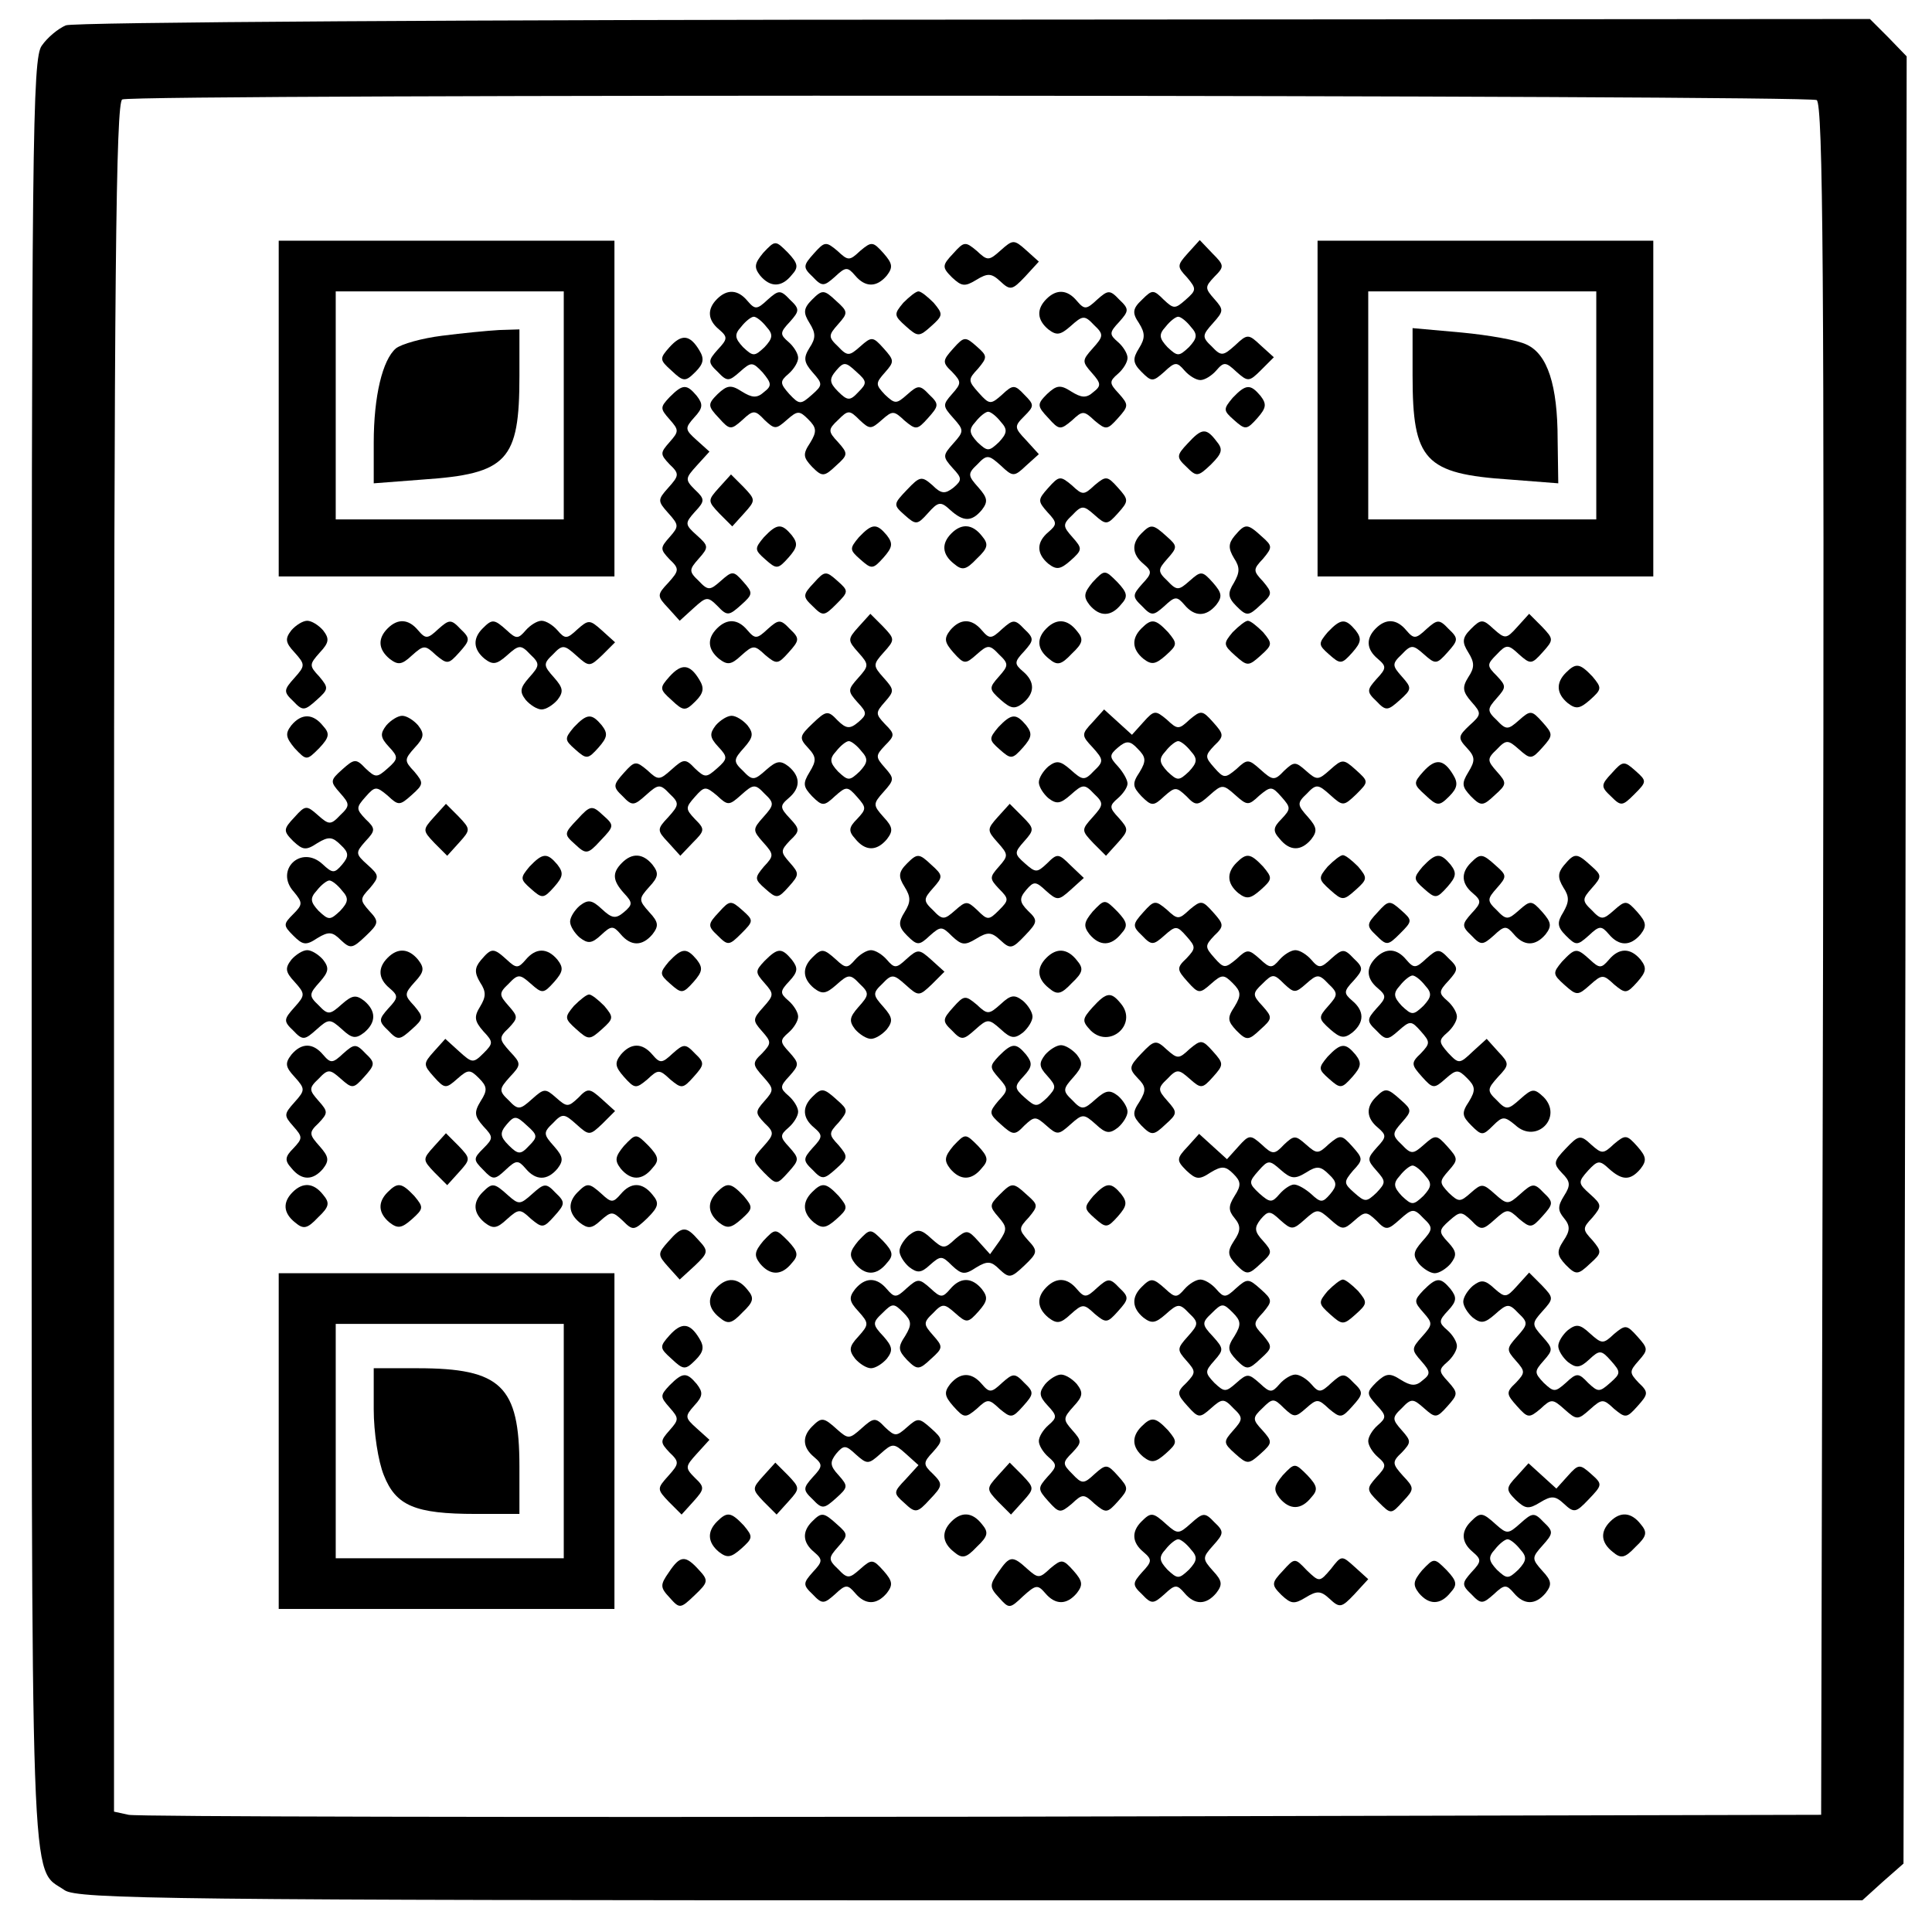 <?xml version="1.0" standalone="no"?>
<!DOCTYPE svg PUBLIC "-//W3C//DTD SVG 20010904//EN"
 "http://www.w3.org/TR/2001/REC-SVG-20010904/DTD/svg10.dtd">
<svg version="1.0" xmlns="http://www.w3.org/2000/svg"
 width="305pt" height="305pt" viewBox="0 0 305 305"
 preserveAspectRatio="xMidYMid meet">
<g transform="translate(0,305) scale(0.1,-0.1)"
fill="#000000" stroke="none">
<path d="M104 3010 c-12 -5 -29 -19 -38 -32 -15 -20 -16 -153 -16 -1431 0
-1526 -3 -1443 52 -1481 20 -14 171 -16 1430 -16 l1408 0 32 29 33 29 3 1427
2 1426 -29 30 -29 29 -1414 -1 c-777 0 -1423 -4 -1434 -9z m2764 -118 c10 -7
12 -285 10 -1358 l-3 -1349 -1325 -3 c-729 -1 -1335 0 -1347 3 l-23 5 0 1349
c0 1070 3 1350 13 1354 21 9 2661 7 2675 -1z"/>
<path d="M440 2405 l0 -265 265 0 265 0 0 265 0 265 -265 0 -265 0 0 -265z
m450 5 l0 -180 -180 0 -180 0 0 180 0 180 180 0 180 0 0 -180z"/>
<path d="M698 2520 c-32 -4 -64 -13 -73 -20 -21 -18 -35 -75 -35 -149 l0 -64
78 6 c133 9 152 30 152 163 l0 74 -32 -1 c-18 -1 -59 -5 -90 -9z"/>
<path d="M1205 2651 c-14 -17 -15 -23 -5 -36 16 -19 34 -19 50 1 11 12 10 18
-6 35 -20 20 -20 20 -39 0z"/>
<path d="M1285 2650 c-17 -19 -18 -22 -2 -37 15 -16 18 -15 35 0 17 16 20 16
32 2 16 -19 34 -19 50 0 10 13 9 19 -5 35 -17 19 -19 19 -37 4 -17 -16 -19
-16 -36 0 -18 15 -20 15 -37 -4z"/>
<path d="M1505 2650 c-18 -19 -18 -22 -2 -38 15 -14 20 -15 38 -4 18 11 24 11
38 -2 16 -15 19 -14 39 7 l22 24 -20 18 c-19 17 -21 17 -40 0 -19 -17 -21 -17
-38 -1 -18 15 -20 15 -37 -4z"/>
<path d="M1875 2650 c-17 -19 -17 -21 -1 -38 15 -18 15 -20 -2 -35 -17 -15
-19 -15 -35 0 -16 16 -18 16 -34 0 -15 -14 -16 -21 -5 -37 10 -16 10 -24 0
-40 -10 -16 -10 -23 4 -37 16 -16 18 -16 36 0 17 16 20 16 32 2 7 -8 18 -15
25 -15 7 0 18 7 25 15 12 14 15 14 32 -2 18 -16 20 -16 39 3 l20 20 -21 19
c-19 18 -21 18 -40 0 -19 -17 -22 -18 -37 -2 -16 15 -15 18 2 37 17 19 17 21
2 38 -15 17 -15 19 0 35 16 16 16 18 -3 37 l-20 21 -19 -21z m5 -116 c11 -12
10 -18 -3 -32 -16 -15 -18 -15 -34 0 -13 14 -14 20 -3 32 7 9 16 16 20 16 4 0
13 -7 20 -16z"/>
<path d="M2080 2405 l0 -265 265 0 265 0 0 265 0 265 -265 0 -265 0 0 -265z
m440 5 l0 -180 -180 0 -180 0 0 180 0 180 180 0 180 0 0 -180z"/>
<path d="M2230 2457 c0 -134 19 -155 153 -164 l77 -6 -1 69 c0 86 -16 135 -49
150 -14 7 -60 15 -102 19 l-78 7 0 -75z"/>
<path d="M1132 2578 c-16 -16 -15 -33 3 -48 14 -12 14 -15 -2 -32 -15 -17 -16
-20 0 -35 15 -16 18 -15 35 0 18 16 20 16 36 -1 14 -17 15 -21 2 -31 -11 -10
-19 -9 -35 1 -17 11 -23 10 -38 -4 -16 -16 -16 -19 2 -38 17 -19 19 -19 37 -3
17 16 20 16 35 0 16 -15 18 -15 35 0 17 15 20 15 34 1 13 -13 14 -19 3 -37
-12 -18 -11 -23 3 -38 16 -16 19 -16 38 2 19 17 19 19 3 37 -16 17 -16 20 0
35 16 16 18 16 34 0 16 -15 18 -15 35 0 17 15 19 15 36 -1 18 -15 20 -15 37 4
17 19 18 22 2 37 -15 16 -18 15 -35 0 -17 -15 -19 -15 -35 0 -15 16 -15 18 0
35 15 17 15 19 -2 38 -17 19 -19 19 -37 3 -17 -15 -20 -16 -35 0 -16 15 -15
18 0 35 16 18 16 20 -3 37 -19 18 -22 18 -38 2 -14 -14 -14 -21 -4 -37 10 -16
10 -24 0 -39 -10 -16 -9 -23 5 -39 16 -18 16 -20 -1 -35 -18 -16 -20 -16 -36
1 -15 17 -15 20 -1 32 8 7 15 18 15 25 0 7 -7 18 -15 25 -14 12 -14 15 2 32
15 17 16 20 0 35 -15 16 -18 15 -35 0 -17 -16 -20 -16 -32 -2 -15 18 -32 19
-48 3z m78 -44 c11 -12 10 -18 -3 -32 -16 -15 -18 -15 -34 0 -13 14 -14 20 -3
32 7 9 16 16 20 16 4 0 13 -7 20 -16z m145 -103 c-13 -14 -17 -14 -32 1 -14
14 -14 20 -3 33 12 14 15 14 32 -2 17 -15 17 -18 3 -32z"/>
<path d="M1426 2572 c-15 -18 -15 -20 4 -37 19 -17 21 -17 40 0 19 17 19 19 4
37 -10 10 -20 18 -24 18 -4 0 -14 -8 -24 -18z"/>
<path d="M1652 2578 c-16 -16 -15 -33 3 -48 13 -10 19 -9 35 5 19 17 22 18 37
2 16 -15 15 -18 -2 -37 -17 -19 -17 -21 -1 -39 14 -16 15 -20 2 -30 -11 -10
-19 -9 -35 1 -17 11 -23 10 -38 -4 -16 -16 -16 -19 2 -38 17 -19 19 -19 37 -4
17 16 19 16 36 0 18 -15 20 -15 37 4 17 19 17 21 1 39 -15 16 -15 19 -1 31 8
7 15 18 15 25 0 7 -7 18 -15 25 -14 12 -14 15 2 32 15 17 16 20 0 35 -15 16
-18 15 -35 0 -17 -16 -20 -16 -32 -2 -15 18 -32 19 -48 3z"/>
<path d="M1057 2502 c-16 -18 -16 -20 3 -37 19 -18 22 -18 38 -2 13 13 14 21
6 34 -15 25 -28 26 -47 5z"/>
<path d="M1505 2500 c-17 -19 -18 -22 -2 -37 15 -16 15 -18 0 -35 -15 -17 -15
-19 2 -38 17 -19 17 -21 0 -40 -17 -19 -17 -21 -1 -39 15 -16 15 -19 1 -31
-13 -10 -19 -10 -33 4 -17 15 -20 14 -40 -7 -22 -23 -22 -24 -4 -40 18 -16 20
-16 37 3 16 18 20 19 35 5 21 -19 34 -19 50 0 10 13 9 19 -5 35 -17 19 -18 22
-2 37 15 16 18 15 37 -2 19 -18 21 -18 40 0 l20 18 -20 22 c-19 20 -19 22 -3
38 16 16 16 18 0 34 -15 16 -18 16 -35 0 -18 -16 -20 -16 -37 3 -17 19 -17 21
-1 38 15 18 15 20 -2 35 -18 16 -20 16 -37 -3z m75 -116 c11 -12 10 -18 -3
-32 -16 -15 -18 -15 -34 0 -13 14 -14 20 -3 32 7 9 16 16 20 16 4 0 13 -7 20
-16z"/>
<path d="M1057 2423 c-15 -16 -15 -18 0 -35 15 -17 15 -19 0 -36 -15 -17 -15
-19 0 -35 16 -15 15 -18 -2 -37 -17 -19 -17 -21 0 -40 17 -19 17 -21 2 -38
-15 -17 -15 -19 0 -35 16 -15 15 -18 -2 -37 -18 -19 -18 -21 0 -40 l18 -20 22
20 c20 18 22 19 38 3 15 -16 18 -15 37 2 19 17 19 19 3 37 -15 17 -17 17 -35
1 -17 -15 -20 -16 -35 0 -16 15 -15 18 0 35 16 18 16 20 -3 37 -19 17 -19 19
-3 37 16 17 16 20 0 35 -16 16 -15 18 3 38 l20 22 -20 18 c-19 17 -19 19 -4
36 14 15 14 21 4 34 -16 19 -22 19 -43 -2z"/>
<path d="M1946 2422 c-15 -18 -15 -20 2 -35 18 -16 20 -16 37 3 14 16 15 22 5
35 -16 19 -23 19 -44 -3z"/>
<path d="M1875 2350 c-18 -19 -18 -22 -2 -37 16 -16 18 -16 39 4 18 18 19 24
8 37 -16 21 -23 20 -45 -4z"/>
<path d="M1135 2280 c-18 -20 -18 -21 1 -41 l20 -20 19 21 c18 20 18 21 -1 41
l-20 20 -19 -21z"/>
<path d="M1655 2280 c-17 -19 -17 -21 -1 -39 15 -16 15 -19 1 -31 -19 -16 -19
-34 0 -50 13 -10 19 -9 35 5 19 17 19 19 3 37 -15 17 -16 20 0 35 15 16 18 15
35 0 18 -16 20 -16 37 3 17 19 17 21 0 40 -17 19 -19 19 -37 4 -17 -16 -19
-16 -36 0 -18 15 -20 15 -37 -4z"/>
<path d="M1206 2202 c-15 -18 -15 -20 2 -35 18 -16 20 -16 37 3 14 16 15 22 5
35 -16 19 -23 19 -44 -3z"/>
<path d="M1356 2202 c-15 -18 -15 -20 2 -35 18 -16 20 -16 37 3 14 16 15 22 5
35 -16 19 -23 19 -44 -3z"/>
<path d="M1502 2208 c-16 -16 -15 -33 4 -48 13 -11 19 -10 36 8 18 17 19 23 8
36 -15 19 -32 20 -48 4z"/>
<path d="M1802 2208 c-16 -16 -15 -33 3 -48 14 -12 14 -15 -2 -32 -15 -17 -16
-20 0 -35 15 -16 18 -15 35 0 17 16 20 16 32 2 16 -19 34 -19 50 0 10 13 9 19
-5 35 -17 19 -19 19 -37 3 -17 -15 -20 -16 -35 0 -16 15 -15 18 0 35 16 18 16
20 -1 35 -22 20 -25 20 -40 5z"/>
<path d="M1949 2204 c-10 -12 -10 -20 -1 -35 10 -15 9 -23 0 -39 -10 -16 -10
-23 4 -37 16 -16 19 -16 38 2 19 17 19 19 4 37 -16 17 -16 19 0 36 15 18 15
20 -2 35 -23 21 -26 21 -43 1z"/>
<path d="M1285 2130 c-18 -19 -18 -22 -2 -37 16 -16 18 -16 37 3 20 20 20 21
2 37 -18 16 -20 16 -37 -3z"/>
<path d="M1725 2131 c-14 -17 -15 -23 -5 -36 16 -19 34 -19 50 1 11 12 10 18
-6 35 -20 20 -20 20 -39 0z"/>
<path d="M1355 2060 c-17 -19 -17 -21 0 -40 17 -19 17 -21 0 -40 -17 -19 -17
-21 -1 -39 15 -16 15 -19 1 -31 -13 -11 -19 -11 -33 3 -15 16 -18 15 -39 -5
-21 -20 -22 -23 -7 -39 13 -14 13 -20 2 -38 -11 -18 -10 -23 4 -38 16 -16 19
-16 36 0 18 16 20 16 35 -1 15 -17 15 -19 0 -35 -13 -13 -14 -19 -3 -31 16
-20 34 -20 50 -1 10 13 10 19 -5 35 -17 19 -17 21 0 40 17 19 17 21 2 38 -15
17 -15 19 0 35 16 16 16 18 0 34 -15 16 -15 18 0 35 15 17 15 19 -2 38 -17 19
-17 21 0 40 18 20 18 21 -1 41 l-20 20 -19 -21z m5 -196 c11 -12 10 -18 -3
-32 -16 -15 -18 -15 -34 0 -13 14 -14 20 -3 32 7 9 16 16 20 16 4 0 13 -7 20
-16z"/>
<path d="M2395 2060 c-17 -19 -19 -19 -37 -3 -17 16 -20 16 -36 0 -14 -14 -14
-21 -4 -37 10 -16 10 -24 0 -39 -10 -16 -9 -23 5 -39 16 -18 16 -20 -3 -37
-18 -17 -19 -20 -4 -36 13 -14 13 -20 2 -38 -11 -18 -10 -23 4 -38 16 -16 19
-16 38 2 19 17 19 19 3 37 -15 17 -16 20 0 35 15 16 18 15 35 0 18 -16 20 -16
37 3 17 19 17 21 0 40 -17 19 -19 19 -37 3 -17 -15 -20 -16 -35 0 -16 15 -15
18 0 35 15 17 15 19 0 35 -16 16 -16 18 0 34 15 16 18 16 35 0 18 -16 20 -16
37 3 18 20 18 21 -1 41 l-20 20 -19 -21z"/>
<path d="M460 2055 c-10 -13 -10 -19 5 -35 17 -19 17 -21 0 -40 -17 -19 -18
-22 -2 -37 15 -16 18 -15 37 2 19 17 19 19 4 37 -16 17 -16 19 1 38 15 16 15
22 5 35 -7 8 -18 15 -25 15 -7 0 -18 -7 -25 -15z"/>
<path d="M612 2058 c-16 -16 -15 -33 3 -48 13 -10 19 -10 35 5 19 17 21 17 38
1 18 -15 20 -15 37 4 17 19 18 22 2 37 -15 16 -18 15 -35 0 -17 -16 -20 -16
-32 -2 -15 18 -32 19 -48 3z"/>
<path d="M762 2058 c-16 -16 -15 -33 3 -48 13 -10 19 -9 35 5 19 17 22 18 37
2 16 -15 15 -18 -2 -37 -14 -16 -15 -22 -5 -35 7 -8 18 -15 25 -15 7 0 18 7
25 15 10 13 9 19 -5 35 -17 19 -18 22 -2 37 15 16 18 15 37 -2 20 -18 21 -18
41 1 l20 20 -21 19 c-19 17 -21 17 -39 1 -16 -15 -19 -15 -31 -1 -7 8 -18 15
-25 15 -7 0 -18 -7 -25 -15 -12 -14 -15 -14 -30 0 -20 18 -23 18 -38 3z"/>
<path d="M1132 2058 c-16 -16 -15 -33 3 -48 13 -10 19 -10 35 5 19 17 21 17
38 1 18 -15 20 -15 37 4 17 19 18 22 2 37 -15 16 -18 15 -35 0 -17 -16 -20
-16 -32 -2 -15 18 -32 19 -48 3z"/>
<path d="M1500 2055 c-10 -13 -9 -19 5 -35 17 -19 19 -19 37 -3 17 15 20 16
35 0 16 -15 15 -18 0 -35 -16 -18 -16 -20 3 -37 16 -14 22 -15 35 -5 19 16 19
34 0 50 -14 12 -14 15 2 32 15 17 16 20 0 35 -15 16 -18 15 -35 0 -17 -16 -20
-16 -32 -2 -16 19 -34 19 -50 0z"/>
<path d="M1652 2058 c-16 -16 -15 -33 4 -48 13 -11 19 -10 36 8 18 17 19 23 8
36 -15 19 -32 20 -48 4z"/>
<path d="M1802 2058 c-16 -16 -15 -33 3 -48 13 -10 19 -9 35 5 19 17 19 19 4
37 -20 21 -26 22 -42 6z"/>
<path d="M1946 2052 c-15 -18 -15 -20 4 -37 19 -17 21 -17 40 0 19 17 19 19 4
37 -10 10 -20 18 -24 18 -4 0 -14 -8 -24 -18z"/>
<path d="M2096 2052 c-15 -18 -15 -20 2 -35 18 -16 20 -16 37 3 14 16 15 22 5
35 -16 19 -23 19 -44 -3z"/>
<path d="M2172 2058 c-16 -16 -15 -33 3 -48 14 -12 14 -15 -2 -32 -15 -17 -16
-20 0 -35 15 -16 18 -15 37 2 19 17 19 19 3 37 -15 17 -16 20 0 35 15 16 18
15 35 0 18 -16 20 -16 37 3 17 19 18 22 2 37 -15 16 -18 15 -35 0 -17 -16 -20
-16 -32 -2 -15 18 -32 19 -48 3z"/>
<path d="M1057 1982 c-16 -18 -16 -20 3 -37 19 -18 22 -18 38 -2 13 13 14 21
6 34 -15 25 -28 26 -47 5z"/>
<path d="M2472 1988 c-16 -16 -15 -33 3 -48 13 -10 19 -9 35 5 19 17 19 19 4
37 -20 21 -26 22 -42 6z"/>
<path d="M1725 1910 c-18 -19 -18 -21 0 -40 17 -19 18 -22 2 -37 -15 -16 -18
-15 -37 2 -16 14 -22 15 -35 5 -8 -7 -15 -18 -15 -25 0 -7 7 -18 15 -25 13
-10 19 -9 35 5 19 17 22 18 37 2 16 -15 15 -18 -2 -37 -18 -20 -18 -21 1 -41
l20 -20 19 21 c17 19 17 21 1 39 -15 16 -15 19 -1 31 8 7 15 17 15 23 0 6 -7
18 -15 27 -14 15 -14 18 0 30 13 11 19 11 31 -2 13 -13 14 -19 3 -37 -12 -18
-11 -23 3 -38 16 -16 19 -16 36 0 17 15 19 15 35 0 15 -16 18 -15 37 2 19 17
21 17 40 0 19 -17 21 -17 38 -1 18 15 20 15 35 -2 15 -17 15 -19 0 -35 -13
-13 -14 -19 -3 -31 16 -20 34 -20 50 -1 10 13 9 19 -5 35 -17 19 -18 22 -2 37
15 16 18 15 37 -2 20 -18 21 -18 41 1 20 20 20 20 -1 39 -19 17 -21 17 -40 0
-19 -17 -21 -17 -38 -2 -17 15 -19 15 -35 0 -15 -16 -18 -15 -37 2 -19 17 -21
17 -38 1 -18 -15 -20 -15 -35 2 -15 17 -15 19 0 35 16 15 15 18 -2 37 -17 19
-19 19 -37 4 -17 -16 -19 -16 -36 0 -18 15 -20 15 -37 -4 l-18 -20 -22 20 -22
20 -18 -20z m155 -46 c11 -12 10 -18 -3 -32 -16 -15 -18 -15 -34 0 -13 14 -14
20 -3 32 7 9 16 16 20 16 4 0 13 -7 20 -16z"/>
<path d="M460 1905 c-10 -13 -9 -19 5 -36 19 -20 19 -20 39 0 16 17 17 23 6
35 -16 20 -34 20 -50 1z"/>
<path d="M610 1905 c-10 -13 -10 -19 4 -34 15 -16 15 -19 -2 -34 -17 -15 -19
-15 -35 0 -15 16 -18 15 -37 -2 -19 -17 -19 -19 -3 -37 15 -17 16 -20 0 -35
-15 -16 -18 -15 -35 0 -18 16 -20 16 -37 -3 -18 -19 -18 -22 -2 -38 15 -14 20
-15 38 -3 18 11 24 10 37 -3 13 -12 13 -18 2 -31 -12 -14 -15 -14 -31 1 -34
31 -76 -10 -45 -44 14 -17 14 -20 -1 -35 -16 -16 -16 -18 0 -34 15 -15 20 -16
38 -4 18 11 24 10 37 -3 15 -14 18 -14 39 6 21 20 22 23 6 40 -15 17 -15 19 1
36 15 18 15 20 -4 37 -19 17 -19 19 -3 37 16 17 16 20 0 35 -15 16 -15 18 0
35 15 17 17 17 35 2 17 -16 19 -16 38 1 19 17 19 19 4 37 -16 17 -16 19 1 38
15 16 15 22 5 35 -7 8 -18 15 -25 15 -7 0 -18 -7 -25 -15z m-70 -261 c11 -12
10 -18 -3 -32 -16 -15 -18 -15 -34 0 -13 14 -14 20 -3 32 7 9 16 16 20 16 4 0
13 -7 20 -16z"/>
<path d="M906 1902 c-15 -18 -15 -20 2 -35 18 -16 20 -16 37 3 14 16 15 22 5
35 -16 19 -23 19 -44 -3z"/>
<path d="M1130 1905 c-10 -13 -10 -19 4 -34 15 -16 15 -19 -2 -34 -17 -15 -19
-15 -35 0 -15 16 -18 15 -37 -2 -19 -17 -21 -17 -38 -1 -18 15 -20 15 -37 -4
-17 -19 -18 -22 -2 -37 15 -16 18 -15 37 2 19 17 22 18 37 2 16 -15 15 -18 -2
-37 -18 -19 -18 -21 0 -40 l19 -21 20 21 c19 19 19 21 3 37 -15 16 -15 18 0
35 15 17 17 17 35 2 17 -16 19 -16 38 1 19 17 22 18 37 2 16 -15 15 -18 -2
-37 -17 -19 -17 -21 0 -40 17 -19 17 -21 1 -38 -15 -18 -15 -20 2 -35 18 -16
20 -16 37 3 17 19 17 21 2 38 -15 17 -15 19 0 35 16 15 16 18 0 35 -16 17 -16
20 -2 32 19 16 19 34 0 50 -13 10 -19 9 -35 -5 -19 -17 -22 -18 -37 -2 -16 15
-15 18 2 37 14 16 15 22 5 35 -7 8 -18 15 -25 15 -7 0 -18 -7 -25 -15z"/>
<path d="M1576 1902 c-15 -18 -15 -20 2 -35 18 -16 20 -16 37 3 14 16 15 22 5
35 -16 19 -23 19 -44 -3z"/>
<path d="M2247 1832 c-16 -18 -16 -20 3 -37 19 -18 22 -18 38 -2 13 13 14 21
6 34 -15 25 -28 26 -47 5z"/>
<path d="M2545 1830 c-18 -19 -18 -22 -2 -37 16 -16 18 -16 37 3 20 20 20 21
2 37 -18 16 -20 16 -37 -3z"/>
<path d="M685 1760 c-18 -20 -18 -21 1 -41 l20 -20 19 21 c18 20 18 21 -1 41
l-20 20 -19 -21z"/>
<path d="M912 1757 c-22 -23 -22 -24 -4 -40 17 -16 20 -16 40 6 22 23 22 24 4
40 -17 16 -20 16 -40 -6z"/>
<path d="M1575 1760 c-17 -19 -17 -21 0 -40 17 -19 17 -21 2 -38 -15 -17 -15
-19 0 -35 16 -16 16 -18 0 -34 -16 -16 -18 -16 -34 0 -16 15 -18 15 -35 0 -17
-15 -20 -16 -35 0 -16 15 -15 18 0 35 16 18 16 20 -3 37 -19 18 -22 18 -38 2
-14 -14 -14 -21 -4 -37 10 -16 10 -24 0 -40 -10 -16 -10 -23 4 -37 16 -16 19
-16 36 0 17 15 19 15 35 -1 15 -14 20 -15 38 -4 18 11 24 11 38 -2 16 -15 19
-14 39 7 20 21 21 24 5 39 -14 14 -14 20 -3 33 12 14 15 14 31 -1 18 -16 20
-16 39 1 l21 19 -21 20 c-19 19 -21 19 -37 3 -16 -15 -18 -15 -35 0 -17 15
-17 17 -1 35 16 18 16 20 -3 39 l-20 20 -19 -21z"/>
<path d="M836 1682 c-15 -18 -15 -20 2 -35 18 -16 20 -16 37 3 14 16 15 22 5
35 -16 19 -23 19 -44 -3z"/>
<path d="M982 1688 c-16 -16 -15 -28 3 -48 14 -15 14 -18 0 -30 -13 -11 -19
-10 -35 5 -16 15 -22 15 -35 5 -8 -7 -15 -18 -15 -25 0 -7 7 -18 15 -25 13
-10 19 -10 34 4 16 15 19 15 31 1 16 -19 34 -19 50 0 10 13 10 19 -5 35 -17
19 -17 21 0 40 15 16 15 22 5 35 -15 18 -32 19 -48 3z"/>
<path d="M1952 1688 c-16 -16 -15 -33 3 -48 13 -10 19 -9 35 5 19 17 19 19 4
37 -20 21 -26 22 -42 6z"/>
<path d="M2096 1682 c-15 -18 -15 -20 4 -37 19 -17 21 -17 40 0 19 17 19 19 4
37 -10 10 -20 18 -24 18 -4 0 -14 -8 -24 -18z"/>
<path d="M2246 1682 c-15 -18 -15 -20 2 -35 18 -16 20 -16 37 3 14 16 15 22 5
35 -16 19 -23 19 -44 -3z"/>
<path d="M2322 1688 c-16 -16 -15 -33 3 -48 14 -12 14 -15 -2 -32 -15 -17 -16
-20 0 -35 15 -16 18 -15 35 0 17 16 20 16 32 2 16 -19 34 -19 50 0 10 13 9 19
-5 35 -17 19 -19 19 -37 3 -17 -15 -20 -16 -35 0 -16 15 -15 18 0 35 16 18 16
20 -1 35 -22 20 -25 20 -40 5z"/>
<path d="M2469 1684 c-10 -12 -10 -20 -1 -35 10 -15 9 -23 0 -39 -10 -16 -10
-23 4 -37 16 -16 18 -16 36 0 17 16 20 16 32 2 16 -19 34 -19 50 0 10 13 9 19
-5 35 -17 19 -19 19 -37 3 -17 -15 -20 -16 -35 0 -16 15 -15 18 0 35 16 18 16
20 -1 35 -23 21 -26 21 -43 1z"/>
<path d="M1135 1610 c-18 -19 -18 -22 -2 -37 16 -16 18 -16 37 3 20 20 20 21
2 37 -18 16 -20 16 -37 -3z"/>
<path d="M1725 1611 c-14 -17 -15 -23 -5 -36 16 -19 34 -19 50 1 11 12 10 18
-6 35 -20 20 -20 20 -39 0z"/>
<path d="M1805 1610 c-17 -19 -18 -22 -2 -37 15 -16 18 -15 35 0 18 16 20 16
35 -1 15 -17 15 -19 0 -35 -16 -15 -15 -18 2 -37 17 -19 19 -19 37 -3 17 15
20 15 34 1 13 -13 14 -19 3 -37 -12 -18 -11 -23 3 -38 16 -16 19 -16 38 2 19
17 19 19 3 37 -16 17 -16 20 0 35 16 16 18 16 34 0 16 -15 18 -15 35 0 17 15
20 16 35 0 16 -15 15 -18 0 -35 -16 -18 -16 -20 3 -37 16 -14 22 -15 35 -5 19
16 19 34 0 50 -14 12 -14 15 2 32 15 17 16 20 0 35 -15 16 -18 15 -35 0 -17
-16 -20 -16 -32 -2 -7 8 -18 15 -25 15 -7 0 -18 -7 -25 -15 -12 -14 -15 -14
-31 1 -18 16 -20 16 -37 0 -18 -15 -20 -15 -35 2 -15 17 -15 19 0 35 16 15 15
18 -2 37 -17 19 -19 19 -37 4 -17 -16 -19 -16 -36 0 -18 15 -20 15 -37 -4z"/>
<path d="M2175 1610 c-18 -19 -18 -22 -2 -37 16 -16 18 -16 37 3 20 20 20 21
2 37 -18 16 -20 16 -37 -3z"/>
<path d="M460 1535 c-10 -13 -10 -19 5 -35 17 -19 17 -21 0 -40 -17 -19 -18
-22 -2 -37 15 -16 18 -15 37 2 19 17 21 17 40 0 16 -15 22 -15 35 -5 19 16 19
34 0 50 -13 10 -19 9 -35 -5 -19 -17 -22 -18 -37 -2 -16 15 -15 18 2 37 14 16
15 22 5 35 -7 8 -18 15 -25 15 -7 0 -18 -7 -25 -15z"/>
<path d="M612 1538 c-16 -16 -15 -33 3 -48 14 -12 14 -15 -2 -32 -15 -17 -16
-20 0 -35 15 -16 18 -15 37 2 19 17 19 19 4 37 -16 17 -16 19 1 38 15 16 15
22 5 35 -15 18 -32 19 -48 3z"/>
<path d="M759 1534 c-10 -12 -10 -20 -1 -35 10 -15 9 -23 0 -38 -10 -16 -9
-23 5 -39 16 -17 16 -19 0 -35 -16 -16 -18 -15 -38 3 l-22 20 -18 -20 c-17
-19 -17 -21 0 -40 17 -19 19 -19 37 -3 17 15 20 15 34 1 13 -13 14 -19 3 -36
-11 -18 -10 -24 4 -40 16 -17 16 -19 0 -35 -16 -16 -16 -18 0 -34 15 -16 18
-16 35 0 17 16 20 16 32 2 16 -19 34 -19 50 0 10 13 9 19 -5 35 -17 19 -18 22
-2 37 15 16 18 15 37 -2 20 -18 21 -18 41 1 l20 20 -21 19 c-19 17 -22 18 -37
2 -16 -15 -18 -15 -35 0 -17 15 -19 15 -38 -2 -19 -17 -22 -18 -37 -2 -16 15
-15 18 2 37 18 19 18 21 0 40 -17 19 -18 22 -2 37 15 16 15 18 0 35 -15 17
-16 20 0 35 15 16 18 15 35 0 18 -16 20 -16 37 3 14 16 15 22 5 35 -16 19 -34
19 -50 0 -12 -14 -15 -14 -30 0 -21 19 -24 19 -41 -1z m76 -293 c-13 -14 -17
-14 -32 1 -14 14 -14 20 -3 33 12 14 15 14 32 -2 17 -15 17 -18 3 -32z"/>
<path d="M1056 1532 c-15 -18 -15 -20 2 -35 18 -16 20 -16 37 3 14 16 15 22 5
35 -16 19 -23 19 -44 -3z"/>
<path d="M1207 1533 c-15 -16 -15 -18 0 -35 15 -17 15 -19 -2 -38 -17 -19 -17
-21 -2 -38 15 -17 15 -19 0 -35 -16 -15 -15 -18 2 -37 17 -19 17 -21 2 -38
-15 -17 -15 -19 0 -35 16 -15 15 -18 -2 -37 -18 -20 -18 -21 1 -41 20 -20 20
-20 39 1 17 19 17 21 1 39 -15 16 -15 19 -1 31 8 7 15 18 15 25 0 7 -7 18 -15
25 -14 12 -14 15 1 31 16 18 16 20 0 38 -15 16 -15 19 -1 31 8 7 15 18 15 25
0 7 -7 18 -15 25 -14 12 -14 15 1 31 14 15 14 21 4 34 -16 19 -22 19 -43 -2z"/>
<path d="M1282 1538 c-16 -16 -15 -33 3 -48 13 -10 19 -9 35 5 19 17 22 18 37
2 16 -15 15 -18 -2 -37 -14 -16 -15 -22 -5 -35 7 -8 18 -15 25 -15 7 0 18 7
25 15 10 13 9 19 -5 35 -17 19 -18 22 -2 37 15 16 18 15 37 -2 20 -18 21 -18
41 1 l20 20 -21 19 c-19 17 -21 17 -39 1 -16 -15 -19 -15 -31 -1 -7 8 -18 15
-25 15 -7 0 -18 -7 -25 -15 -12 -14 -15 -14 -30 0 -20 18 -23 18 -38 3z"/>
<path d="M1652 1538 c-16 -16 -15 -33 4 -48 13 -11 19 -10 36 8 18 17 19 23 8
36 -15 19 -32 20 -48 4z"/>
<path d="M2172 1538 c-16 -16 -15 -33 3 -48 14 -12 14 -15 -2 -32 -15 -17 -16
-20 0 -35 15 -16 18 -15 35 0 18 16 20 16 35 -1 15 -17 15 -19 0 -35 -16 -15
-15 -18 2 -37 17 -19 19 -19 37 -3 17 15 20 15 34 1 13 -13 14 -19 3 -37 -12
-18 -11 -23 4 -38 16 -16 18 -16 34 0 15 15 18 15 35 1 33 -31 76 12 45 44
-15 14 -18 14 -37 -3 -19 -17 -22 -18 -37 -2 -16 15 -15 18 2 37 18 19 18 21
0 40 l-18 20 -22 -20 c-21 -20 -22 -20 -39 -2 -15 17 -15 20 -1 32 8 7 15 18
15 25 0 7 -7 18 -15 25 -14 12 -14 15 2 32 15 17 16 20 0 35 -15 16 -18 15
-35 0 -17 -16 -20 -16 -32 -2 -15 18 -32 19 -48 3z m78 -44 c11 -12 10 -18 -3
-32 -16 -15 -18 -15 -34 0 -13 14 -14 20 -3 32 7 9 16 16 20 16 4 0 13 -7 20
-16z"/>
<path d="M2466 1532 c-15 -18 -15 -20 4 -37 19 -17 21 -17 40 0 19 17 21 17
38 1 18 -15 20 -15 37 4 14 16 15 22 5 35 -16 19 -34 19 -50 0 -12 -14 -15
-14 -30 0 -21 19 -23 19 -44 -3z"/>
<path d="M906 1462 c-15 -18 -15 -20 4 -37 19 -17 21 -17 40 0 19 17 19 19 4
37 -10 10 -20 18 -24 18 -4 0 -14 -8 -24 -18z"/>
<path d="M1505 1460 c-17 -19 -18 -22 -2 -37 15 -16 18 -15 37 2 19 17 21 17
40 0 16 -15 22 -15 35 -5 8 7 15 18 15 25 0 7 -7 18 -15 25 -13 10 -19 10 -35
-5 -19 -17 -21 -17 -38 -1 -18 15 -20 15 -37 -4z"/>
<path d="M1725 1460 c-17 -19 -17 -22 -3 -37 30 -29 74 10 48 42 -16 20 -23
19 -45 -5z"/>
<path d="M1802 1387 c-20 -21 -20 -24 -6 -39 13 -13 14 -19 3 -37 -12 -18 -11
-23 3 -38 16 -16 19 -16 38 2 19 17 19 19 3 37 -15 17 -16 20 0 35 15 16 18
15 35 0 18 -16 20 -16 37 3 17 19 17 21 0 40 -17 19 -19 19 -37 4 -17 -16 -19
-16 -36 -1 -17 16 -20 15 -40 -6z"/>
<path d="M460 1385 c-10 -13 -10 -19 5 -35 17 -19 17 -21 0 -40 -17 -19 -17
-21 -2 -38 15 -17 15 -19 0 -35 -13 -13 -14 -19 -3 -31 16 -20 34 -20 50 -1
10 13 9 19 -5 35 -17 19 -18 22 -2 37 15 16 15 18 0 35 -15 17 -16 20 0 35 15
16 18 15 35 0 18 -16 20 -16 37 3 17 19 18 22 2 37 -15 16 -18 15 -35 0 -17
-16 -20 -16 -32 -2 -16 19 -34 19 -50 0z"/>
<path d="M980 1385 c-10 -13 -9 -19 5 -35 17 -19 19 -19 37 -4 17 16 19 16 36
0 18 -15 20 -15 37 4 17 19 18 22 2 37 -15 16 -18 15 -35 0 -17 -16 -20 -16
-32 -2 -16 19 -34 19 -50 0z"/>
<path d="M1577 1383 c-15 -16 -15 -18 0 -35 15 -17 15 -19 -1 -36 -15 -18 -15
-20 4 -37 19 -17 22 -18 37 -2 16 15 18 15 35 0 17 -15 19 -15 38 2 19 17 21
17 40 0 16 -15 22 -15 35 -5 8 7 15 18 15 25 0 7 -7 18 -15 25 -13 10 -19 9
-35 -5 -19 -17 -22 -18 -37 -2 -16 15 -15 18 2 37 14 16 15 22 5 35 -7 8 -18
15 -25 15 -7 0 -18 -7 -25 -15 -10 -13 -10 -19 3 -33 15 -17 15 -19 0 -35 -16
-15 -18 -15 -35 0 -17 15 -17 18 -2 34 14 15 14 21 4 34 -16 19 -22 19 -43 -2z"/>
<path d="M2096 1382 c-15 -18 -15 -20 2 -35 18 -16 20 -16 37 3 14 16 15 22 5
35 -16 19 -23 19 -44 -3z"/>
<path d="M1282 1318 c-16 -16 -15 -33 3 -48 14 -12 14 -15 -2 -32 -15 -17 -16
-20 0 -35 15 -16 18 -15 37 2 19 17 19 19 4 37 -16 17 -16 19 0 36 15 18 15
20 -2 35 -22 20 -25 20 -40 5z"/>
<path d="M2172 1318 c-16 -16 -15 -33 3 -48 14 -12 14 -15 -1 -31 -16 -18 -16
-20 -1 -37 15 -17 15 -19 0 -35 -16 -15 -18 -15 -35 0 -17 15 -17 17 -2 35 16
17 16 19 -1 38 -17 19 -19 19 -37 4 -17 -16 -19 -16 -36 -1 -17 15 -19 15 -35
0 -15 -16 -18 -16 -35 0 -18 16 -20 16 -37 -3 l-18 -20 -22 20 -22 20 -18 -20
c-18 -19 -18 -22 -2 -38 15 -14 20 -15 38 -3 18 11 24 10 36 -2 12 -12 13 -18
2 -35 -10 -16 -10 -23 0 -35 10 -12 10 -20 -1 -36 -11 -17 -10 -23 4 -38 16
-16 19 -16 38 2 19 17 19 19 4 36 -14 15 -14 21 -4 34 12 14 15 14 31 -1 18
-16 20 -16 39 1 19 17 21 17 40 0 19 -17 21 -17 38 -2 17 15 19 15 35 0 15
-16 18 -15 37 2 19 17 22 18 37 2 16 -15 15 -18 -2 -37 -14 -16 -15 -22 -5
-35 7 -8 18 -15 25 -15 7 0 18 7 25 15 10 13 10 19 -4 34 -15 16 -15 19 2 34
17 15 19 15 35 0 15 -16 18 -15 37 2 19 17 21 17 38 1 18 -15 20 -15 37 4 17
19 18 22 2 37 -15 16 -18 15 -37 -2 -19 -17 -21 -17 -40 0 -19 17 -21 17 -38
2 -17 -15 -19 -15 -35 0 -15 16 -15 18 0 35 15 17 15 19 -2 38 -17 19 -19 19
-37 3 -17 -15 -20 -16 -35 0 -16 15 -15 18 0 35 16 18 16 20 -1 35 -22 20 -25
20 -40 5z m-110 -119 c17 11 23 10 36 -3 13 -12 13 -18 2 -31 -12 -14 -15 -14
-30 0 -9 8 -21 15 -27 15 -6 0 -16 -7 -23 -15 -12 -14 -15 -14 -32 1 -17 16
-17 18 -1 36 15 17 17 17 35 1 16 -14 22 -15 40 -4z m188 -5 c11 -12 10 -18
-3 -32 -16 -15 -18 -15 -34 0 -13 14 -14 20 -3 32 7 9 16 16 20 16 4 0 13 -7
20 -16z"/>
<path d="M685 1240 c-18 -20 -18 -21 1 -41 l20 -20 19 21 c18 20 18 21 -1 41
l-20 20 -19 -21z"/>
<path d="M985 1241 c-14 -17 -15 -23 -5 -36 16 -19 34 -19 50 1 11 12 10 18
-6 35 -20 20 -20 20 -39 0z"/>
<path d="M1505 1241 c-14 -17 -15 -23 -5 -36 16 -19 34 -19 50 1 11 12 10 18
-6 35 -20 20 -20 20 -39 0z"/>
<path d="M2472 1237 c-20 -21 -20 -24 -6 -39 13 -13 14 -19 3 -36 -10 -16 -10
-23 0 -35 10 -12 10 -20 -1 -36 -11 -17 -10 -23 4 -38 16 -16 19 -16 38 2 19
17 19 19 4 37 -16 17 -16 19 0 36 15 18 15 20 -4 37 -19 17 -19 19 -3 37 15
16 18 17 33 3 21 -19 34 -19 50 0 10 13 9 19 -5 35 -17 19 -19 19 -37 4 -17
-16 -19 -16 -36 -1 -17 16 -20 15 -40 -6z"/>
<path d="M462 1168 c-16 -16 -15 -33 4 -48 13 -11 19 -10 36 8 18 17 19 23 8
36 -15 19 -32 20 -48 4z"/>
<path d="M612 1168 c-16 -16 -15 -33 3 -48 13 -10 19 -9 35 5 19 17 19 19 4
37 -20 21 -26 22 -42 6z"/>
<path d="M762 1168 c-16 -16 -15 -33 3 -48 13 -10 19 -10 35 5 19 17 21 17 38
1 18 -15 20 -15 37 4 17 19 18 22 2 37 -15 16 -18 15 -37 -2 -19 -17 -21 -17
-38 -2 -22 20 -25 20 -40 5z"/>
<path d="M912 1168 c-16 -16 -15 -33 3 -48 13 -10 19 -10 33 3 17 15 19 15 35
0 16 -16 18 -16 39 4 18 18 19 24 8 37 -16 20 -34 20 -50 1 -12 -14 -15 -14
-30 0 -20 18 -23 18 -38 3z"/>
<path d="M1132 1168 c-16 -16 -15 -33 3 -48 13 -10 19 -9 35 5 19 17 19 19 4
37 -20 21 -26 22 -42 6z"/>
<path d="M1282 1168 c-16 -16 -15 -33 3 -48 13 -10 19 -9 35 5 19 17 19 19 4
37 -20 21 -26 22 -42 6z"/>
<path d="M1577 1163 c-15 -15 -15 -18 -1 -34 14 -16 14 -20 2 -38 l-15 -21
-18 20 c-17 19 -19 19 -37 4 -17 -16 -19 -16 -38 1 -16 15 -22 15 -35 5 -8 -7
-15 -18 -15 -25 0 -7 7 -18 15 -25 13 -10 19 -10 33 3 17 15 19 15 35 -1 15
-14 20 -15 38 -3 18 11 24 10 37 -3 15 -14 18 -14 39 6 21 20 22 23 6 40 -15
17 -15 19 1 36 15 18 15 20 -2 35 -23 21 -24 21 -45 0z"/>
<path d="M1726 1162 c-15 -18 -15 -20 2 -35 18 -16 20 -16 37 3 14 16 15 22 5
35 -16 19 -23 19 -44 -3z"/>
<path d="M1055 1090 c-17 -19 -17 -21 0 -40 l18 -20 24 22 c21 20 22 23 6 40
-20 23 -26 23 -48 -2z"/>
<path d="M1205 1091 c-14 -17 -15 -23 -5 -36 16 -19 34 -19 50 1 11 12 10 18
-6 35 -20 20 -20 20 -39 0z"/>
<path d="M1355 1091 c-14 -17 -15 -23 -5 -36 16 -19 34 -19 50 1 11 12 10 18
-6 35 -20 20 -20 20 -39 0z"/>
<path d="M440 775 l0 -265 265 0 265 0 0 265 0 265 -265 0 -265 0 0 -265z
m450 0 l0 -185 -180 0 -180 0 0 185 0 185 180 0 180 0 0 -185z"/>
<path d="M590 825 c0 -36 7 -82 16 -104 19 -48 49 -61 145 -61 l69 0 0 75 c0
127 -29 155 -161 155 l-69 0 0 -65z"/>
<path d="M2395 1020 c-17 -19 -19 -19 -36 -4 -15 14 -21 14 -34 4 -8 -7 -15
-18 -15 -25 0 -7 7 -18 15 -25 13 -10 19 -9 35 5 19 17 22 18 37 2 16 -15 15
-18 -2 -37 -17 -19 -17 -21 -2 -38 15 -17 15 -19 0 -35 -16 -15 -15 -18 2 -37
17 -19 19 -19 37 -4 17 16 19 16 38 -1 19 -17 21 -17 40 0 19 17 21 17 38 1
18 -15 20 -15 37 4 17 19 18 22 2 37 -15 16 -15 18 0 35 15 17 15 19 -2 38
-17 19 -19 19 -37 4 -17 -16 -19 -16 -38 1 -16 15 -22 15 -35 5 -8 -7 -15 -18
-15 -25 0 -7 7 -18 15 -25 13 -10 19 -10 34 4 16 15 19 15 34 -2 16 -18 16
-20 -1 -35 -17 -15 -19 -15 -35 0 -15 16 -18 16 -35 0 -17 -15 -19 -15 -35 0
-15 16 -15 18 0 35 15 17 15 19 -2 38 -17 19 -17 21 0 40 18 20 18 21 -1 41
l-20 20 -19 -21z"/>
<path d="M1132 1018 c-16 -16 -15 -33 4 -48 13 -11 19 -10 36 8 18 17 19 23 8
36 -15 19 -32 20 -48 4z"/>
<path d="M1350 1015 c-10 -13 -10 -19 5 -35 17 -19 17 -21 0 -40 -15 -16 -15
-22 -5 -35 7 -8 18 -15 25 -15 7 0 18 7 25 15 10 13 9 19 -5 35 -18 19 -18 22
-2 37 16 16 18 16 33 1 13 -13 14 -19 3 -37 -12 -18 -11 -23 3 -38 16 -16 19
-16 38 2 19 17 19 19 3 37 -15 17 -16 20 0 35 15 16 18 15 35 0 18 -16 20 -16
37 3 14 16 15 22 5 35 -16 19 -34 19 -50 0 -12 -14 -15 -14 -31 1 -18 16 -20
16 -38 0 -16 -15 -19 -15 -31 -1 -16 19 -34 19 -50 0z"/>
<path d="M1652 1018 c-16 -16 -15 -33 3 -48 13 -10 19 -10 35 5 19 17 21 17
38 1 18 -15 20 -15 37 4 17 19 18 22 2 37 -15 16 -18 15 -35 0 -17 -16 -20
-16 -32 -2 -15 18 -32 19 -48 3z"/>
<path d="M1802 1018 c-16 -16 -15 -33 3 -48 13 -10 19 -9 35 5 19 17 22 18 37
2 16 -15 15 -18 -2 -37 -17 -19 -17 -21 -2 -38 15 -17 15 -19 0 -35 -16 -15
-15 -18 2 -37 17 -19 19 -19 37 -3 17 15 20 16 35 0 16 -15 15 -18 0 -35 -16
-18 -16 -20 3 -37 19 -17 21 -17 40 0 19 17 19 19 3 37 -16 17 -16 20 0 35 16
16 18 16 34 0 16 -15 18 -15 35 0 17 15 19 15 36 -1 18 -15 20 -15 37 4 17 19
18 22 2 37 -15 16 -18 15 -35 0 -17 -16 -20 -16 -32 -2 -7 8 -18 15 -25 15 -7
0 -18 -7 -25 -15 -12 -14 -15 -14 -31 1 -18 16 -20 16 -37 1 -17 -15 -19 -15
-35 0 -15 16 -15 18 0 35 15 17 15 19 -2 38 -18 19 -18 22 -2 37 16 16 18 16
33 1 13 -13 14 -19 3 -37 -12 -18 -11 -23 3 -38 16 -16 19 -16 38 2 19 17 19
19 4 37 -16 17 -16 19 0 36 15 18 15 20 -4 37 -19 17 -21 17 -39 1 -16 -15
-19 -15 -31 -1 -7 8 -18 15 -25 15 -7 0 -18 -7 -25 -15 -12 -14 -15 -14 -30 0
-20 18 -23 18 -38 3z"/>
<path d="M2096 1012 c-15 -18 -15 -20 4 -37 19 -17 21 -17 40 0 19 17 19 19 4
37 -10 10 -20 18 -24 18 -4 0 -14 -8 -24 -18z"/>
<path d="M2247 1013 c-15 -16 -15 -18 0 -35 15 -17 15 -19 -2 -38 -17 -19 -17
-21 -1 -39 14 -16 15 -20 2 -30 -11 -10 -19 -9 -35 1 -17 11 -23 10 -38 -4
-16 -16 -16 -18 0 -36 16 -17 16 -20 2 -32 -8 -7 -15 -18 -15 -25 0 -7 7 -18
15 -25 14 -12 14 -15 -2 -32 -16 -18 -16 -20 3 -39 20 -20 20 -20 39 1 18 19
18 21 0 40 -17 19 -18 22 -2 37 15 16 15 18 0 35 -15 17 -16 20 0 35 15 16 18
15 35 0 18 -16 20 -16 37 3 17 19 17 21 1 39 -15 16 -15 19 -1 31 8 7 15 18
15 25 0 7 -7 18 -15 25 -14 12 -14 15 1 31 14 15 14 21 4 34 -16 19 -22 19
-43 -2z"/>
<path d="M1057 942 c-16 -18 -16 -20 3 -37 19 -18 22 -18 38 -2 13 13 14 21 6
34 -15 25 -28 26 -47 5z"/>
<path d="M1057 863 c-15 -16 -15 -18 0 -35 15 -17 15 -19 0 -36 -15 -17 -15
-19 0 -35 16 -15 15 -18 -2 -37 -18 -20 -18 -21 1 -41 l20 -20 19 21 c17 19
18 22 2 37 -16 16 -15 18 3 38 l20 22 -20 18 c-19 17 -19 19 -4 36 14 15 14
21 4 34 -16 19 -22 19 -43 -2z"/>
<path d="M1500 865 c-10 -13 -9 -19 5 -35 17 -19 19 -19 37 -4 17 16 19 16 36
0 18 -15 20 -15 37 4 17 19 18 22 2 37 -15 16 -18 15 -35 0 -17 -16 -20 -16
-32 -2 -16 19 -34 19 -50 0z"/>
<path d="M1650 865 c-10 -13 -10 -19 4 -34 15 -16 15 -19 1 -31 -8 -7 -15 -18
-15 -25 0 -7 7 -18 15 -25 14 -12 14 -15 -1 -31 -16 -18 -16 -20 1 -39 17 -19
19 -19 37 -4 17 16 19 16 36 0 18 -15 20 -15 37 4 17 19 17 21 0 40 -17 19
-19 19 -37 3 -17 -16 -20 -16 -35 0 -16 16 -16 18 0 34 15 16 15 18 0 35 -15
17 -15 19 2 38 15 16 15 22 5 35 -7 8 -18 15 -25 15 -7 0 -18 -7 -25 -15z"/>
<path d="M1282 798 c-16 -16 -15 -33 3 -48 14 -12 14 -15 -2 -32 -15 -17 -16
-20 0 -35 15 -16 18 -15 37 2 19 17 19 19 4 36 -14 15 -14 21 -4 34 12 14 15
14 31 -1 18 -16 20 -16 39 1 19 17 21 17 40 0 l20 -18 -20 -22 c-20 -21 -20
-22 -2 -38 17 -16 20 -16 40 6 20 21 21 24 5 40 -16 15 -16 18 0 35 16 18 16
20 -3 37 -19 17 -21 17 -38 2 -17 -15 -19 -15 -35 0 -15 16 -18 15 -37 -2 -19
-17 -21 -17 -38 -2 -22 20 -25 20 -40 5z"/>
<path d="M1802 798 c-16 -16 -15 -33 3 -48 13 -10 19 -9 35 5 19 17 19 19 4
37 -20 21 -26 22 -42 6z"/>
<path d="M1205 720 c-18 -20 -18 -21 1 -41 l20 -20 19 21 c18 20 18 21 -1 41
l-20 20 -19 -21z"/>
<path d="M1575 720 c-18 -20 -18 -21 1 -41 l20 -20 19 21 c18 20 18 21 -1 41
l-20 20 -19 -21z"/>
<path d="M2025 721 c-14 -17 -15 -23 -5 -36 16 -19 34 -19 50 1 11 12 10 18
-6 35 -20 20 -20 20 -39 0z"/>
<path d="M2395 720 c-18 -19 -18 -22 -2 -38 15 -14 20 -15 38 -4 18 11 24 11
38 -2 16 -15 19 -14 39 7 22 23 22 24 4 40 -18 16 -20 16 -37 -3 l-18 -20 -22
20 -22 20 -18 -20z"/>
<path d="M1132 648 c-16 -16 -15 -33 3 -48 13 -10 19 -9 35 5 19 17 19 19 4
37 -20 21 -26 22 -42 6z"/>
<path d="M1282 648 c-16 -16 -15 -33 3 -48 14 -12 14 -15 -2 -32 -15 -17 -16
-20 0 -35 15 -16 18 -15 35 0 17 16 20 16 32 2 16 -19 34 -19 50 0 10 13 9 19
-5 35 -17 19 -19 19 -37 3 -17 -15 -20 -16 -35 0 -16 15 -15 18 0 35 16 18 16
20 -1 35 -22 20 -25 20 -40 5z"/>
<path d="M1502 648 c-16 -16 -15 -33 4 -48 13 -11 19 -10 36 8 18 17 19 23 8
36 -15 19 -32 20 -48 4z"/>
<path d="M1802 648 c-16 -16 -15 -33 3 -48 14 -12 14 -15 -2 -32 -15 -17 -16
-20 0 -35 15 -16 18 -15 35 0 17 16 20 16 32 2 16 -19 34 -19 50 0 10 13 10
19 -5 35 -17 19 -17 21 0 40 17 19 18 22 2 37 -15 16 -18 15 -37 -2 -19 -17
-21 -17 -38 -2 -22 20 -25 20 -40 5z m78 -44 c11 -12 10 -18 -3 -32 -16 -15
-18 -15 -34 0 -13 14 -14 20 -3 32 7 9 16 16 20 16 4 0 13 -7 20 -16z"/>
<path d="M2322 648 c-16 -16 -15 -33 3 -48 14 -12 14 -15 -2 -32 -15 -17 -16
-20 0 -35 15 -16 18 -15 35 0 17 16 20 16 32 2 16 -19 34 -19 50 0 10 13 10
19 -5 35 -17 19 -17 21 0 40 17 19 18 22 2 37 -15 16 -18 15 -37 -2 -19 -17
-21 -17 -38 -2 -22 20 -25 20 -40 5z m78 -44 c11 -12 10 -18 -3 -32 -16 -15
-18 -15 -34 0 -13 14 -14 20 -3 32 7 9 16 16 20 16 4 0 13 -7 20 -16z"/>
<path d="M2542 648 c-16 -16 -15 -33 4 -48 13 -11 19 -10 36 8 18 17 19 23 8
36 -15 19 -32 20 -48 4z"/>
<path d="M1056 568 c-14 -20 -14 -24 1 -40 16 -18 17 -18 40 4 21 20 22 23 6
40 -21 23 -29 23 -47 -4z"/>
<path d="M1576 568 c-14 -20 -14 -24 1 -40 16 -18 17 -18 38 2 20 18 23 19 35
5 16 -19 34 -19 50 0 10 13 9 19 -5 35 -17 19 -19 19 -37 4 -17 -16 -19 -16
-36 -1 -24 22 -28 21 -46 -5z"/>
<path d="M2025 570 c-18 -19 -18 -22 -2 -38 15 -14 20 -15 38 -4 18 11 24 11
38 -2 16 -15 19 -14 39 7 l22 24 -21 19 c-21 19 -21 19 -38 -3 -18 -21 -18
-21 -38 -2 -19 20 -19 20 -38 -1z"/>
<path d="M2245 571 c-14 -17 -15 -23 -5 -36 16 -19 34 -19 50 1 11 12 10 18
-6 35 -20 20 -20 20 -39 0z"/>
</g>
</svg>

